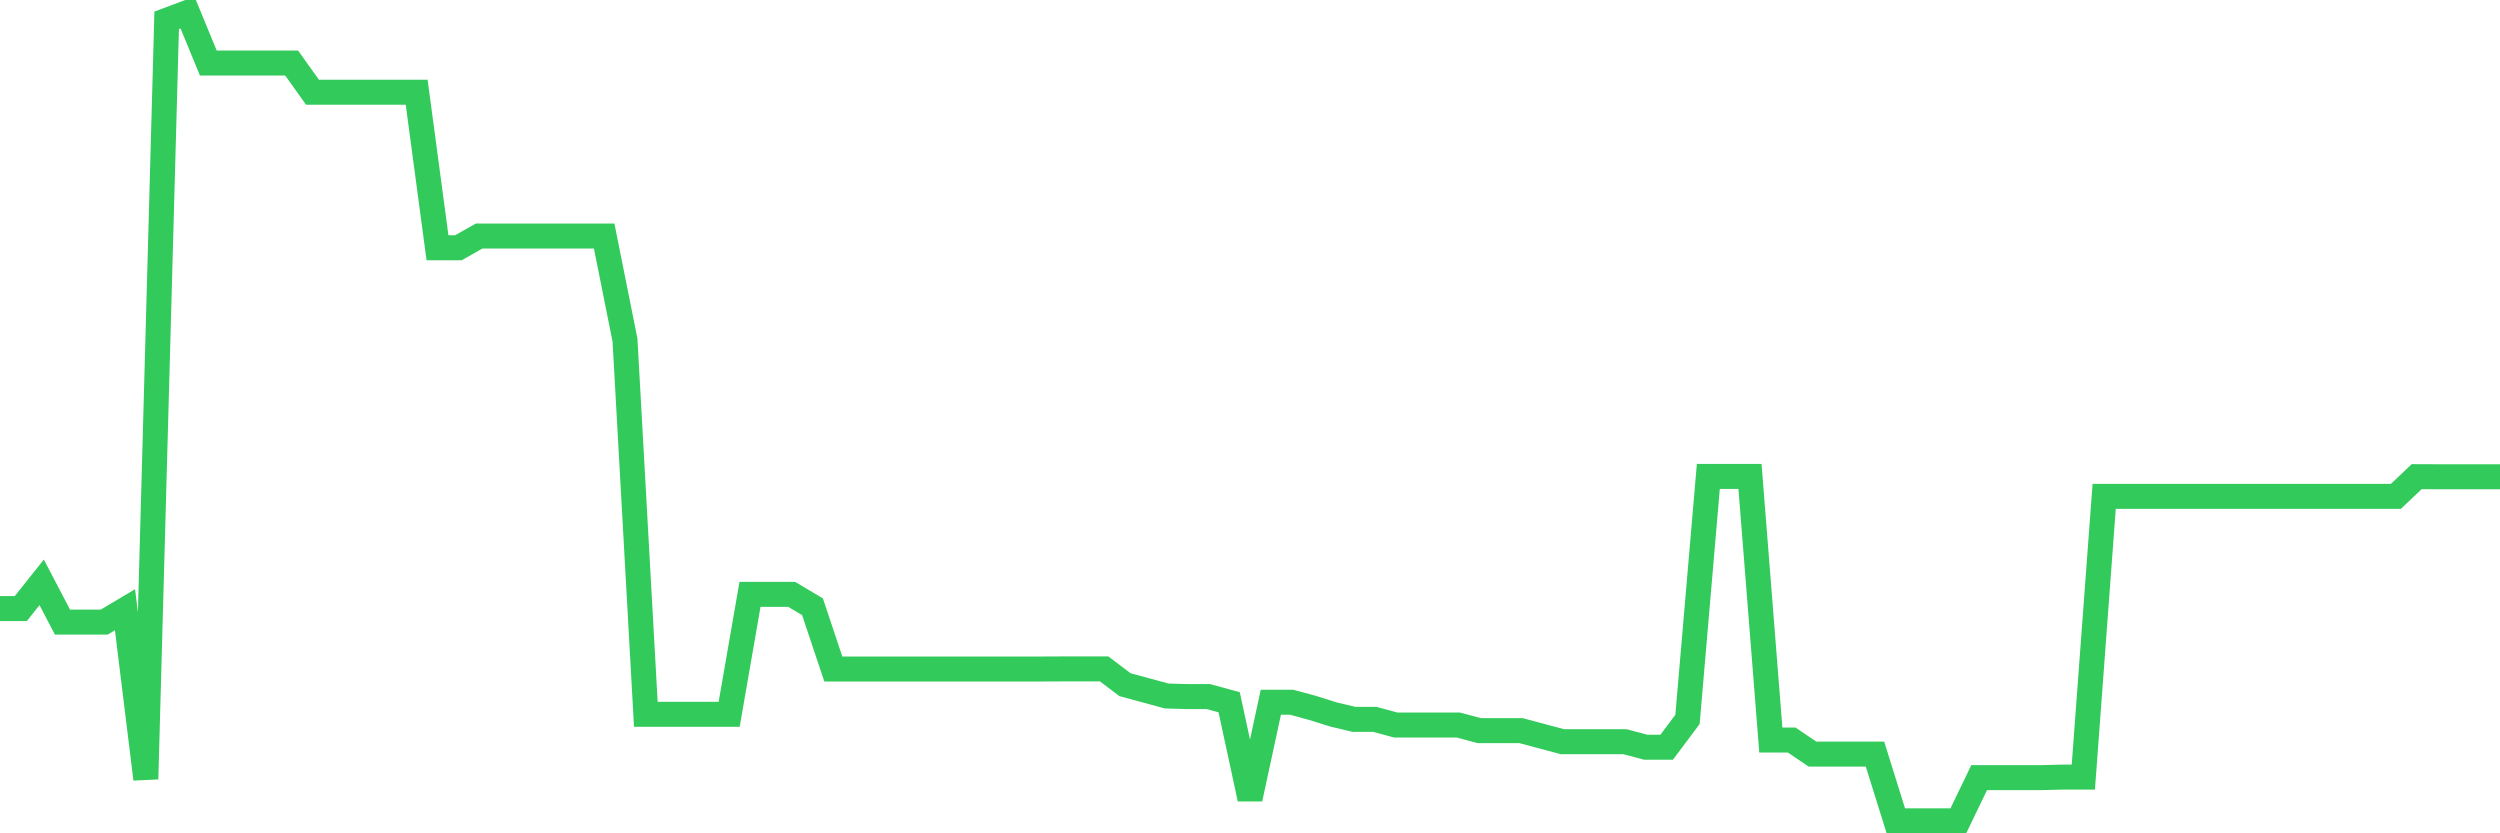 <svg
  xmlns="http://www.w3.org/2000/svg"
  xmlns:xlink="http://www.w3.org/1999/xlink"
  width="120"
  height="40"
  viewBox="0 0 120 40"
  preserveAspectRatio="none"
>
  <polyline
    points="0,29.21 1,29.21 2,27.953 3,29.862 4,29.862 5,29.862 6,29.267 7,37.396 8,0.976 9,0.6 10,3.027 11,3.027 12,3.027 13,3.027 14,3.027 15,4.427 16,4.427 17,4.427 18,4.427 19,4.427 20,4.427 21,11.894 22,11.894 23,11.328 24,11.328 25,11.328 26,11.328 27,11.328 28,11.328 29,11.328 30,16.326 31,34.288 32,34.288 33,34.288 34,34.288 35,34.288 36,28.529 37,28.529 38,28.529 39,29.124 40,32.113 41,32.113 42,32.113 43,32.113 44,32.113 45,32.113 46,32.113 47,32.113 48,32.113 49,32.113 50,32.113 51,32.108 52,32.108 53,32.108 54,32.865 55,33.136 56,33.408 57,33.436 58,33.436 59,33.708 60,38.343 61,33.708 62,33.708 63,33.979 64,34.293 65,34.531 66,34.531 67,34.802 68,34.802 69,34.802 70,34.802 71,35.069 72,35.069 73,35.069 74,35.335 75,35.602 76,35.602 77,35.602 78,35.602 79,35.868 80,35.868 81,34.531 82,22.87 83,22.87 84,22.87 85,35.521 86,35.521 87,36.197 88,36.197 89,36.197 90,36.197 91,39.4 92,39.4 93,39.4 94,39.4 95,37.325 96,37.325 97,37.325 98,37.325 99,37.301 100,37.301 101,23.827 102,23.827 103,23.827 104,23.827 105,23.827 106,23.827 107,23.827 108,23.827 109,23.827 110,23.827 111,23.827 112,23.827 113,23.827 114,23.827 115,23.827 116,22.88 117,22.884 118,22.884 119,22.884 120,22.884"
    fill="none"
    stroke="#32ca5b"
    stroke-width="1.2"
  >
  </polyline>
</svg>
